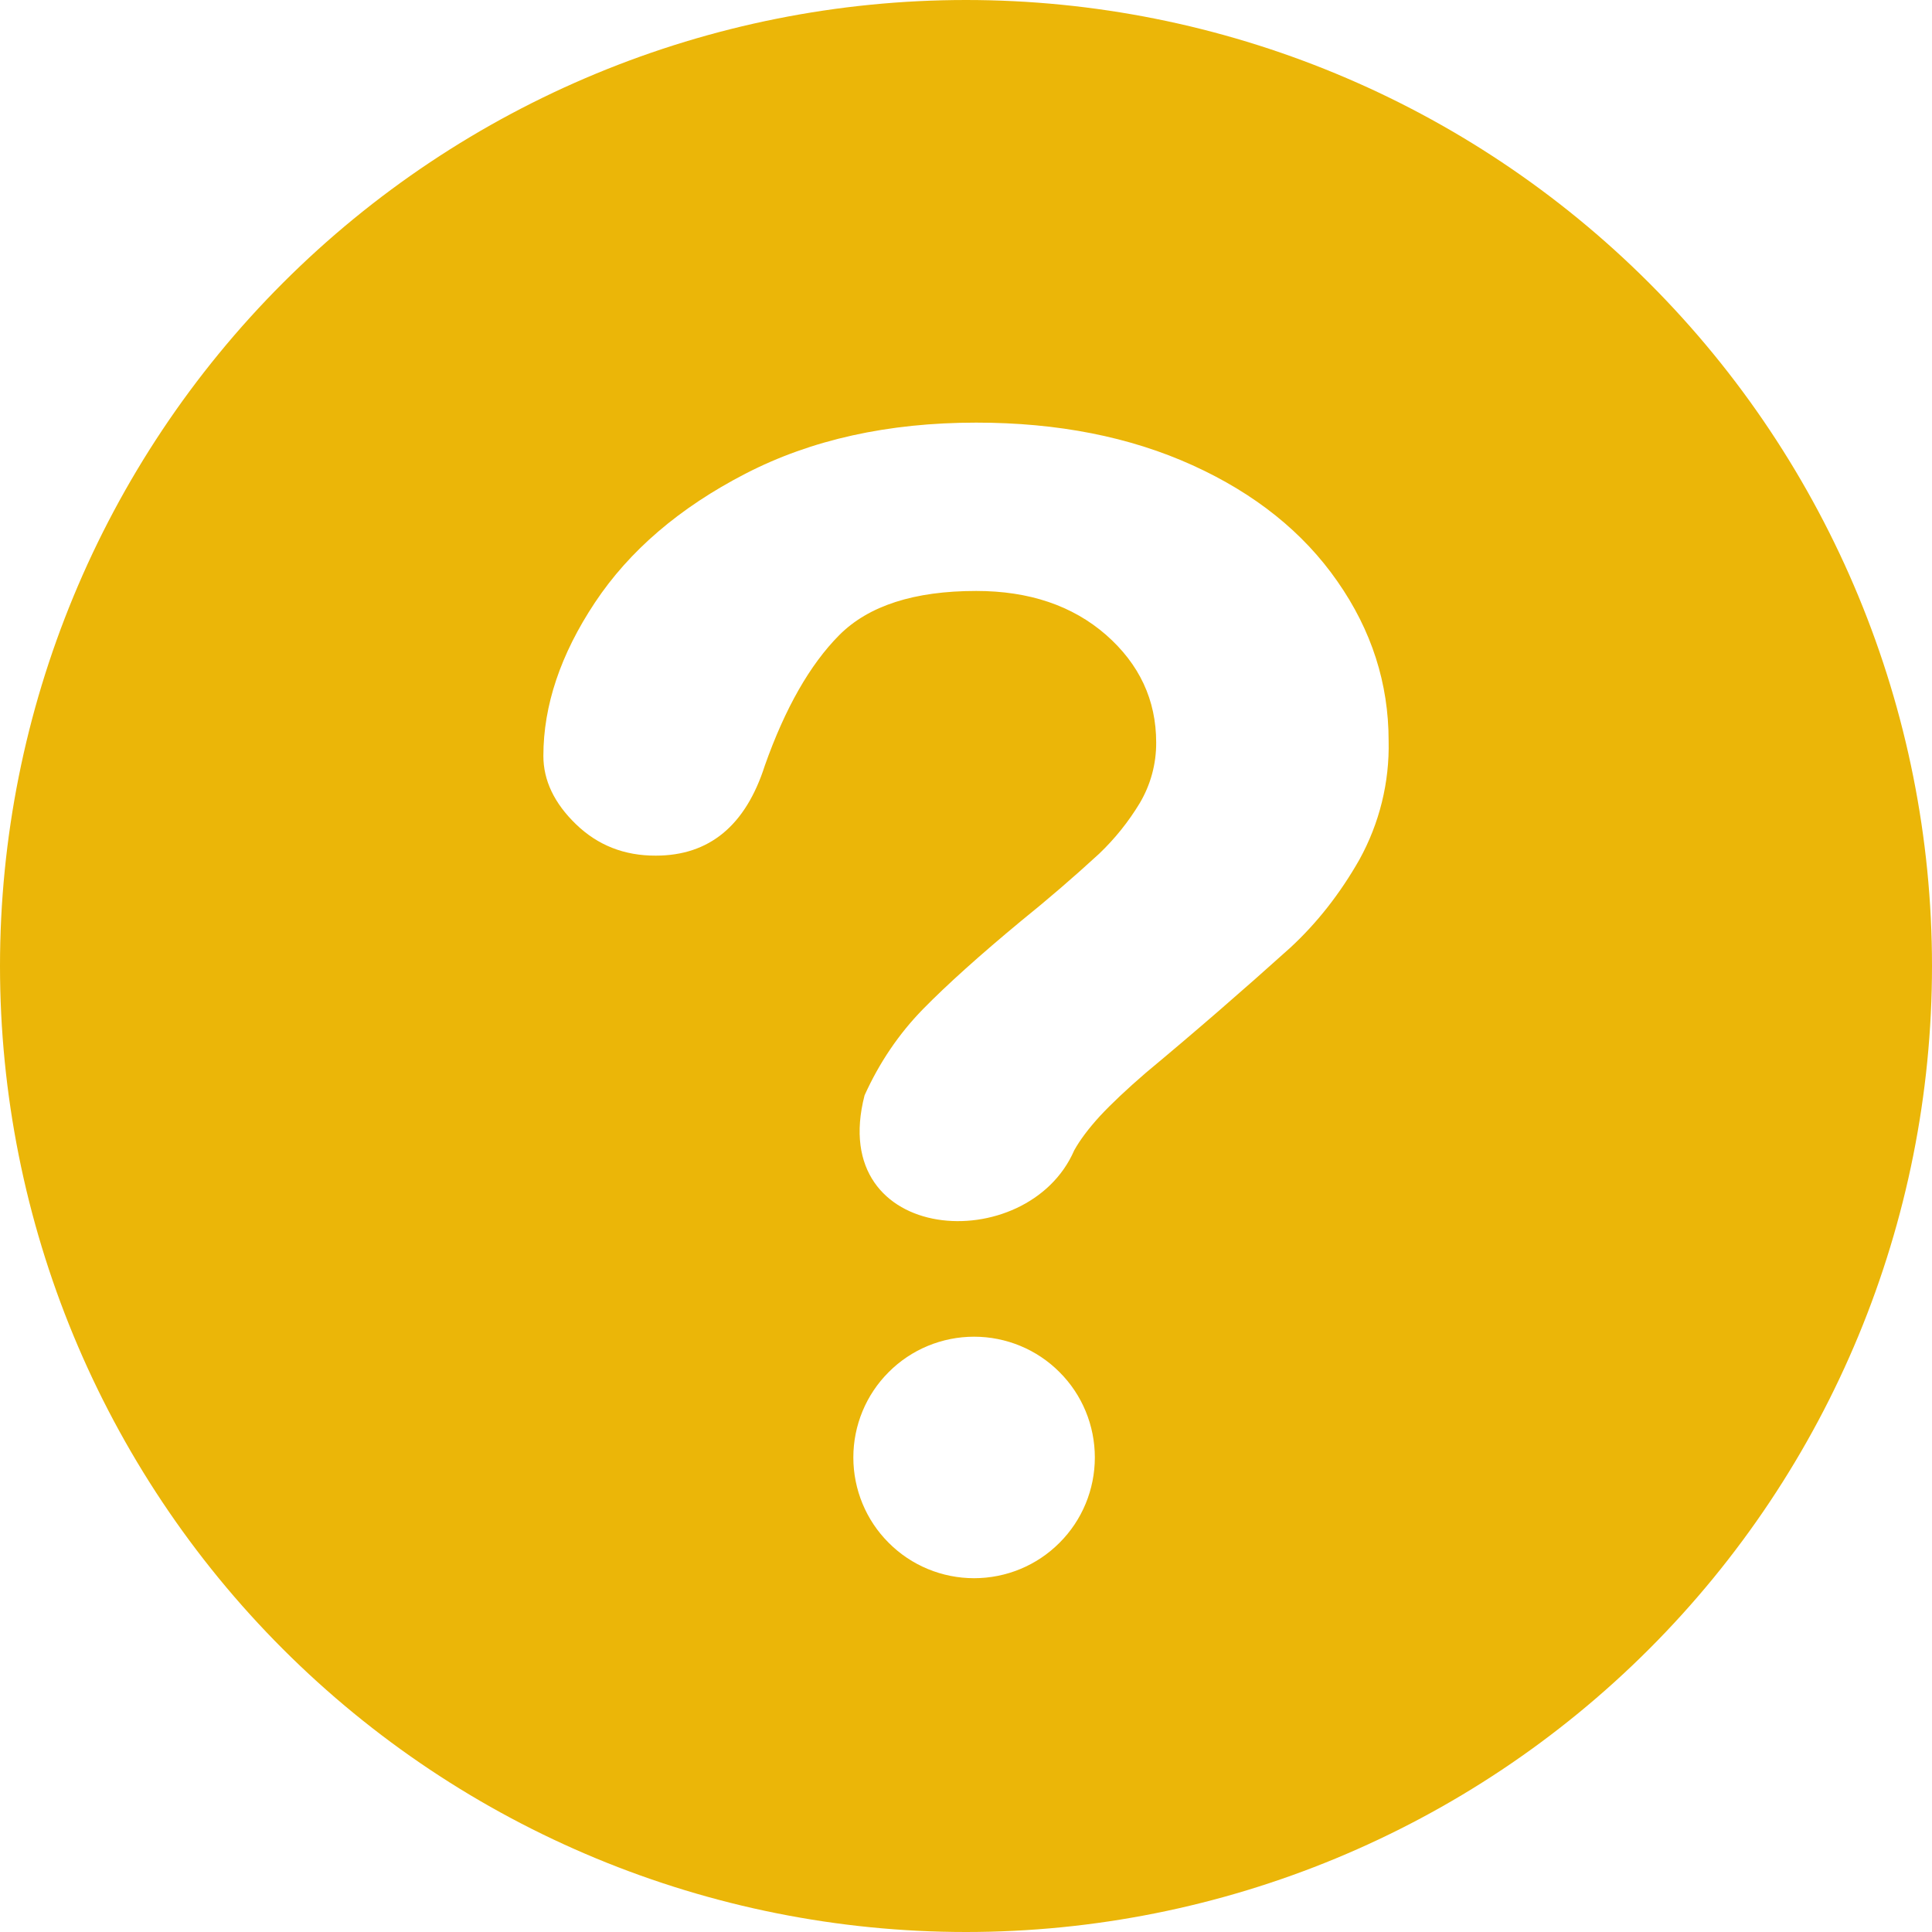 <?xml version="1.0" encoding="UTF-8"?> <svg xmlns="http://www.w3.org/2000/svg" width="16" height="16" viewBox="0 0 16 16" fill="none"><path fill-rule="evenodd" clip-rule="evenodd" d="M8 16C10.122 16 12.157 15.157 13.657 13.657C15.157 12.157 16 10.122 16 8C16 5.878 15.157 3.843 13.657 2.343C12.157 0.843 10.122 0 8 0C5.878 0 3.843 0.843 2.343 2.343C0.843 3.843 0 5.878 0 8C0 10.122 0.843 12.157 2.343 13.657C3.843 15.157 5.878 16 8 16ZM4.927 4.99C4.642 5.419 4.5 5.843 4.5 6.26C4.5 6.463 4.59 6.652 4.77 6.826C4.95 7 5.17 7.087 5.431 7.086C5.874 7.086 6.175 6.837 6.334 6.34C6.502 5.865 6.707 5.505 6.95 5.26C7.193 5.016 7.571 4.894 8.084 4.894C8.523 4.894 8.881 5.015 9.159 5.257C9.436 5.5 9.575 5.797 9.575 6.149C9.576 6.326 9.529 6.499 9.439 6.651C9.346 6.805 9.233 6.946 9.103 7.07C8.893 7.263 8.677 7.449 8.455 7.628C8.115 7.91 7.844 8.153 7.643 8.358C7.443 8.563 7.282 8.801 7.16 9.071C6.838 10.316 8.51 10.416 8.896 9.527C8.943 9.442 9.014 9.347 9.109 9.243C9.205 9.14 9.332 9.02 9.491 8.883C9.896 8.546 10.294 8.201 10.685 7.849C10.906 7.645 11.097 7.402 11.258 7.119C11.424 6.818 11.508 6.479 11.5 6.135C11.5 5.66 11.359 5.22 11.076 4.815C10.794 4.409 10.394 4.088 9.876 3.853C9.358 3.618 8.761 3.5 8.084 3.5C7.356 3.5 6.719 3.641 6.173 3.923C5.627 4.205 5.212 4.561 4.927 4.99ZM7.067 12.07C7.067 12.335 7.172 12.59 7.36 12.777C7.547 12.965 7.802 13.07 8.067 13.07C8.332 13.07 8.587 12.965 8.774 12.777C8.962 12.59 9.067 12.335 9.067 12.07C9.067 11.805 8.962 11.55 8.774 11.363C8.587 11.175 8.332 11.07 8.067 11.07C7.802 11.07 7.547 11.175 7.36 11.363C7.172 11.55 7.067 11.805 7.067 12.07Z" fill="#EBB608"></path></svg> 